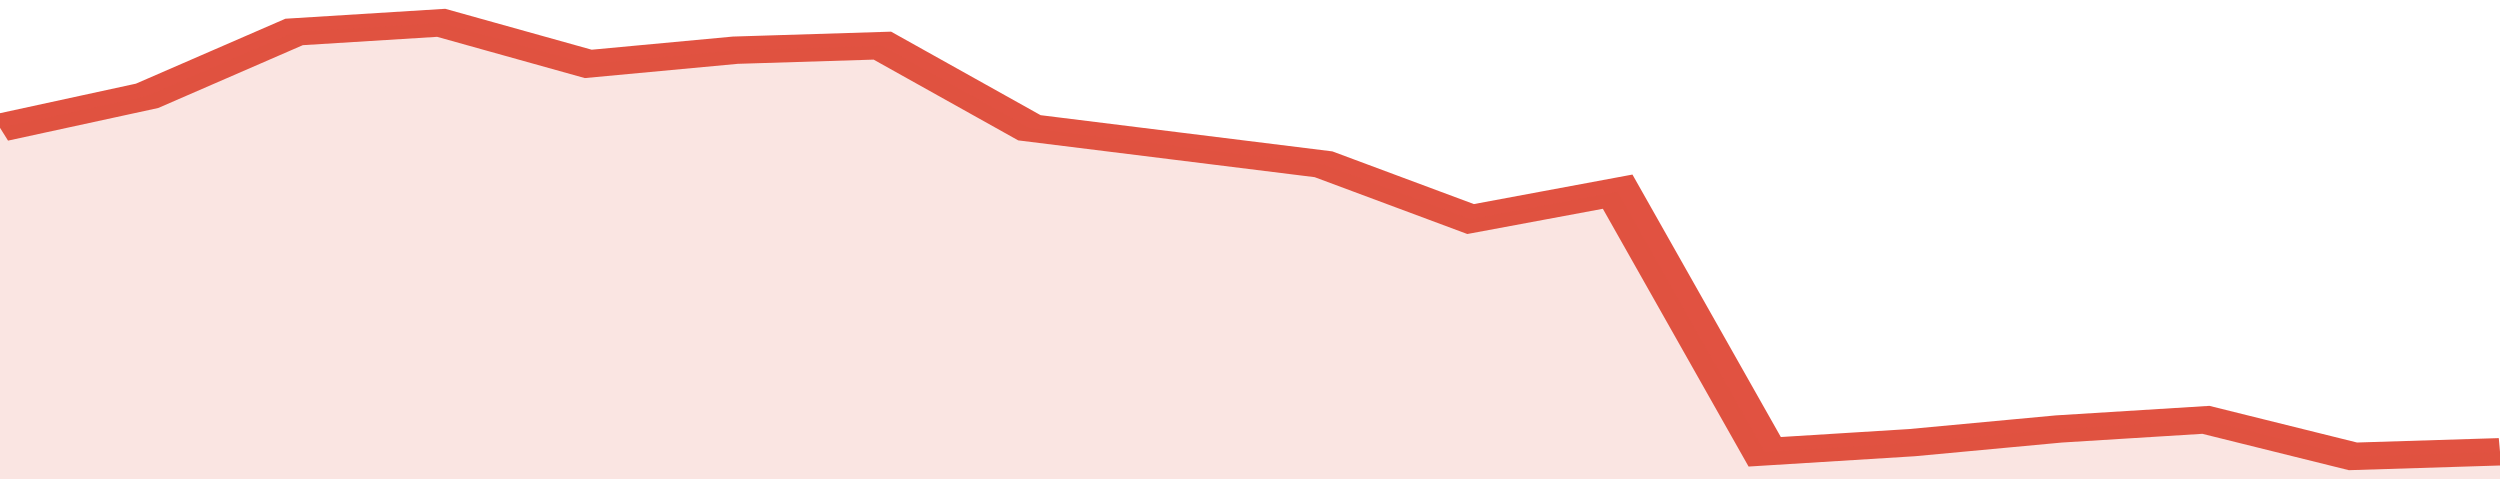 <svg xmlns="http://www.w3.org/2000/svg" viewBox="0 0 323 105" width="120" height="23" preserveAspectRatio="none">
				 <polyline fill="none" stroke="#E15241" stroke-width="6" points="0, 28 19, 21 38, 7 57, 5 76, 14 95, 11 114, 10 133, 28 152, 32 171, 36 190, 48 209, 42 228, 99 247, 97 266, 94 285, 92 304, 100 323, 99 323, 99 "> </polyline>
				 <polygon fill="#E15241" opacity="0.15" points="0, 105 0, 28 19, 21 38, 7 57, 5 76, 14 95, 11 114, 10 133, 28 152, 32 171, 36 190, 48 209, 42 228, 99 247, 97 266, 94 285, 92 304, 100 323, 99 323, 105 "></polygon>
			</svg>